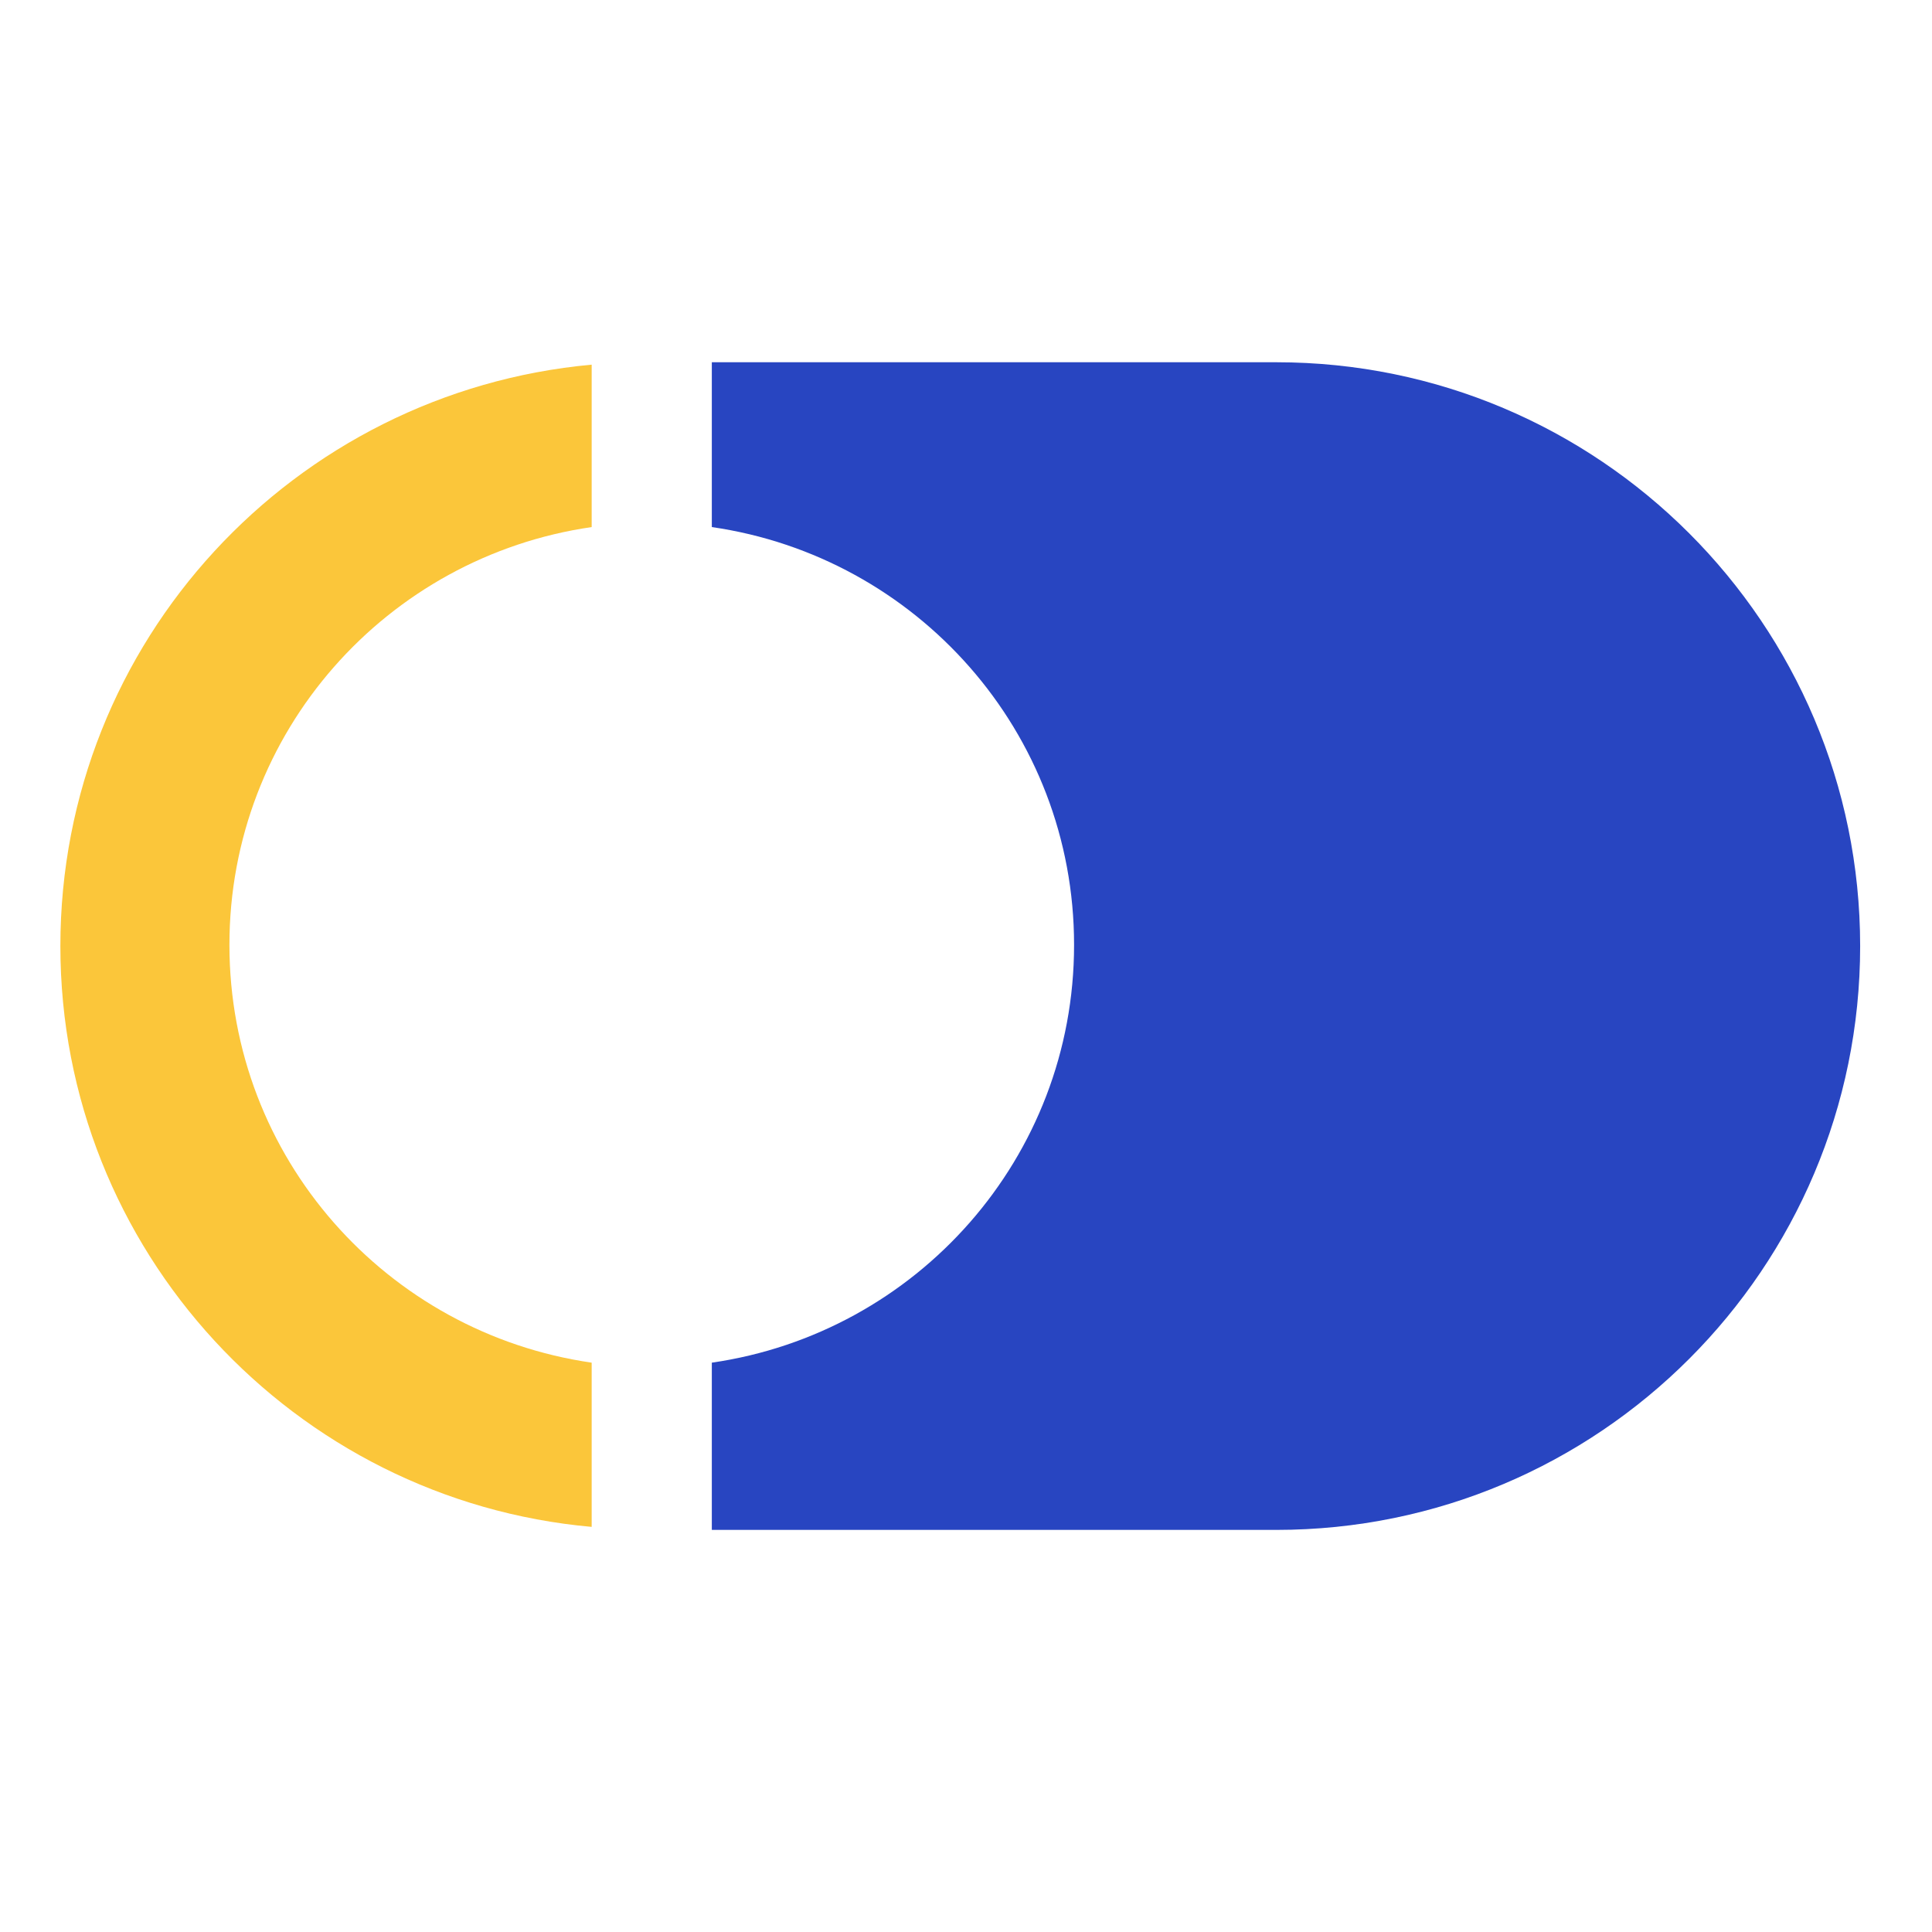 <svg width="32" height="32" viewBox="0 0 32 32" fill="none" xmlns="http://www.w3.org/2000/svg">
<path d="M9.8 22.57C6.41 22.08 3.8 19.18 3.8 15.65C3.8 12.12 6.41 9.22 9.8 8.73V6.04C4.87 6.49 1 10.62 1 15.67C1 20.71 4.87 24.85 9.8 25.29V22.56V22.57Z" fill="#FBC63A"/>
<path d="M21.14 6H11.79V8.73C15.18 9.22 17.79 12.12 17.79 15.65C17.79 19.18 15.18 22.08 11.79 22.57V25.34H21.14C26.48 25.34 30.81 21.01 30.81 15.67C30.81 10.33 26.48 6 21.14 6Z" fill="#2845C1"/>
</svg>
